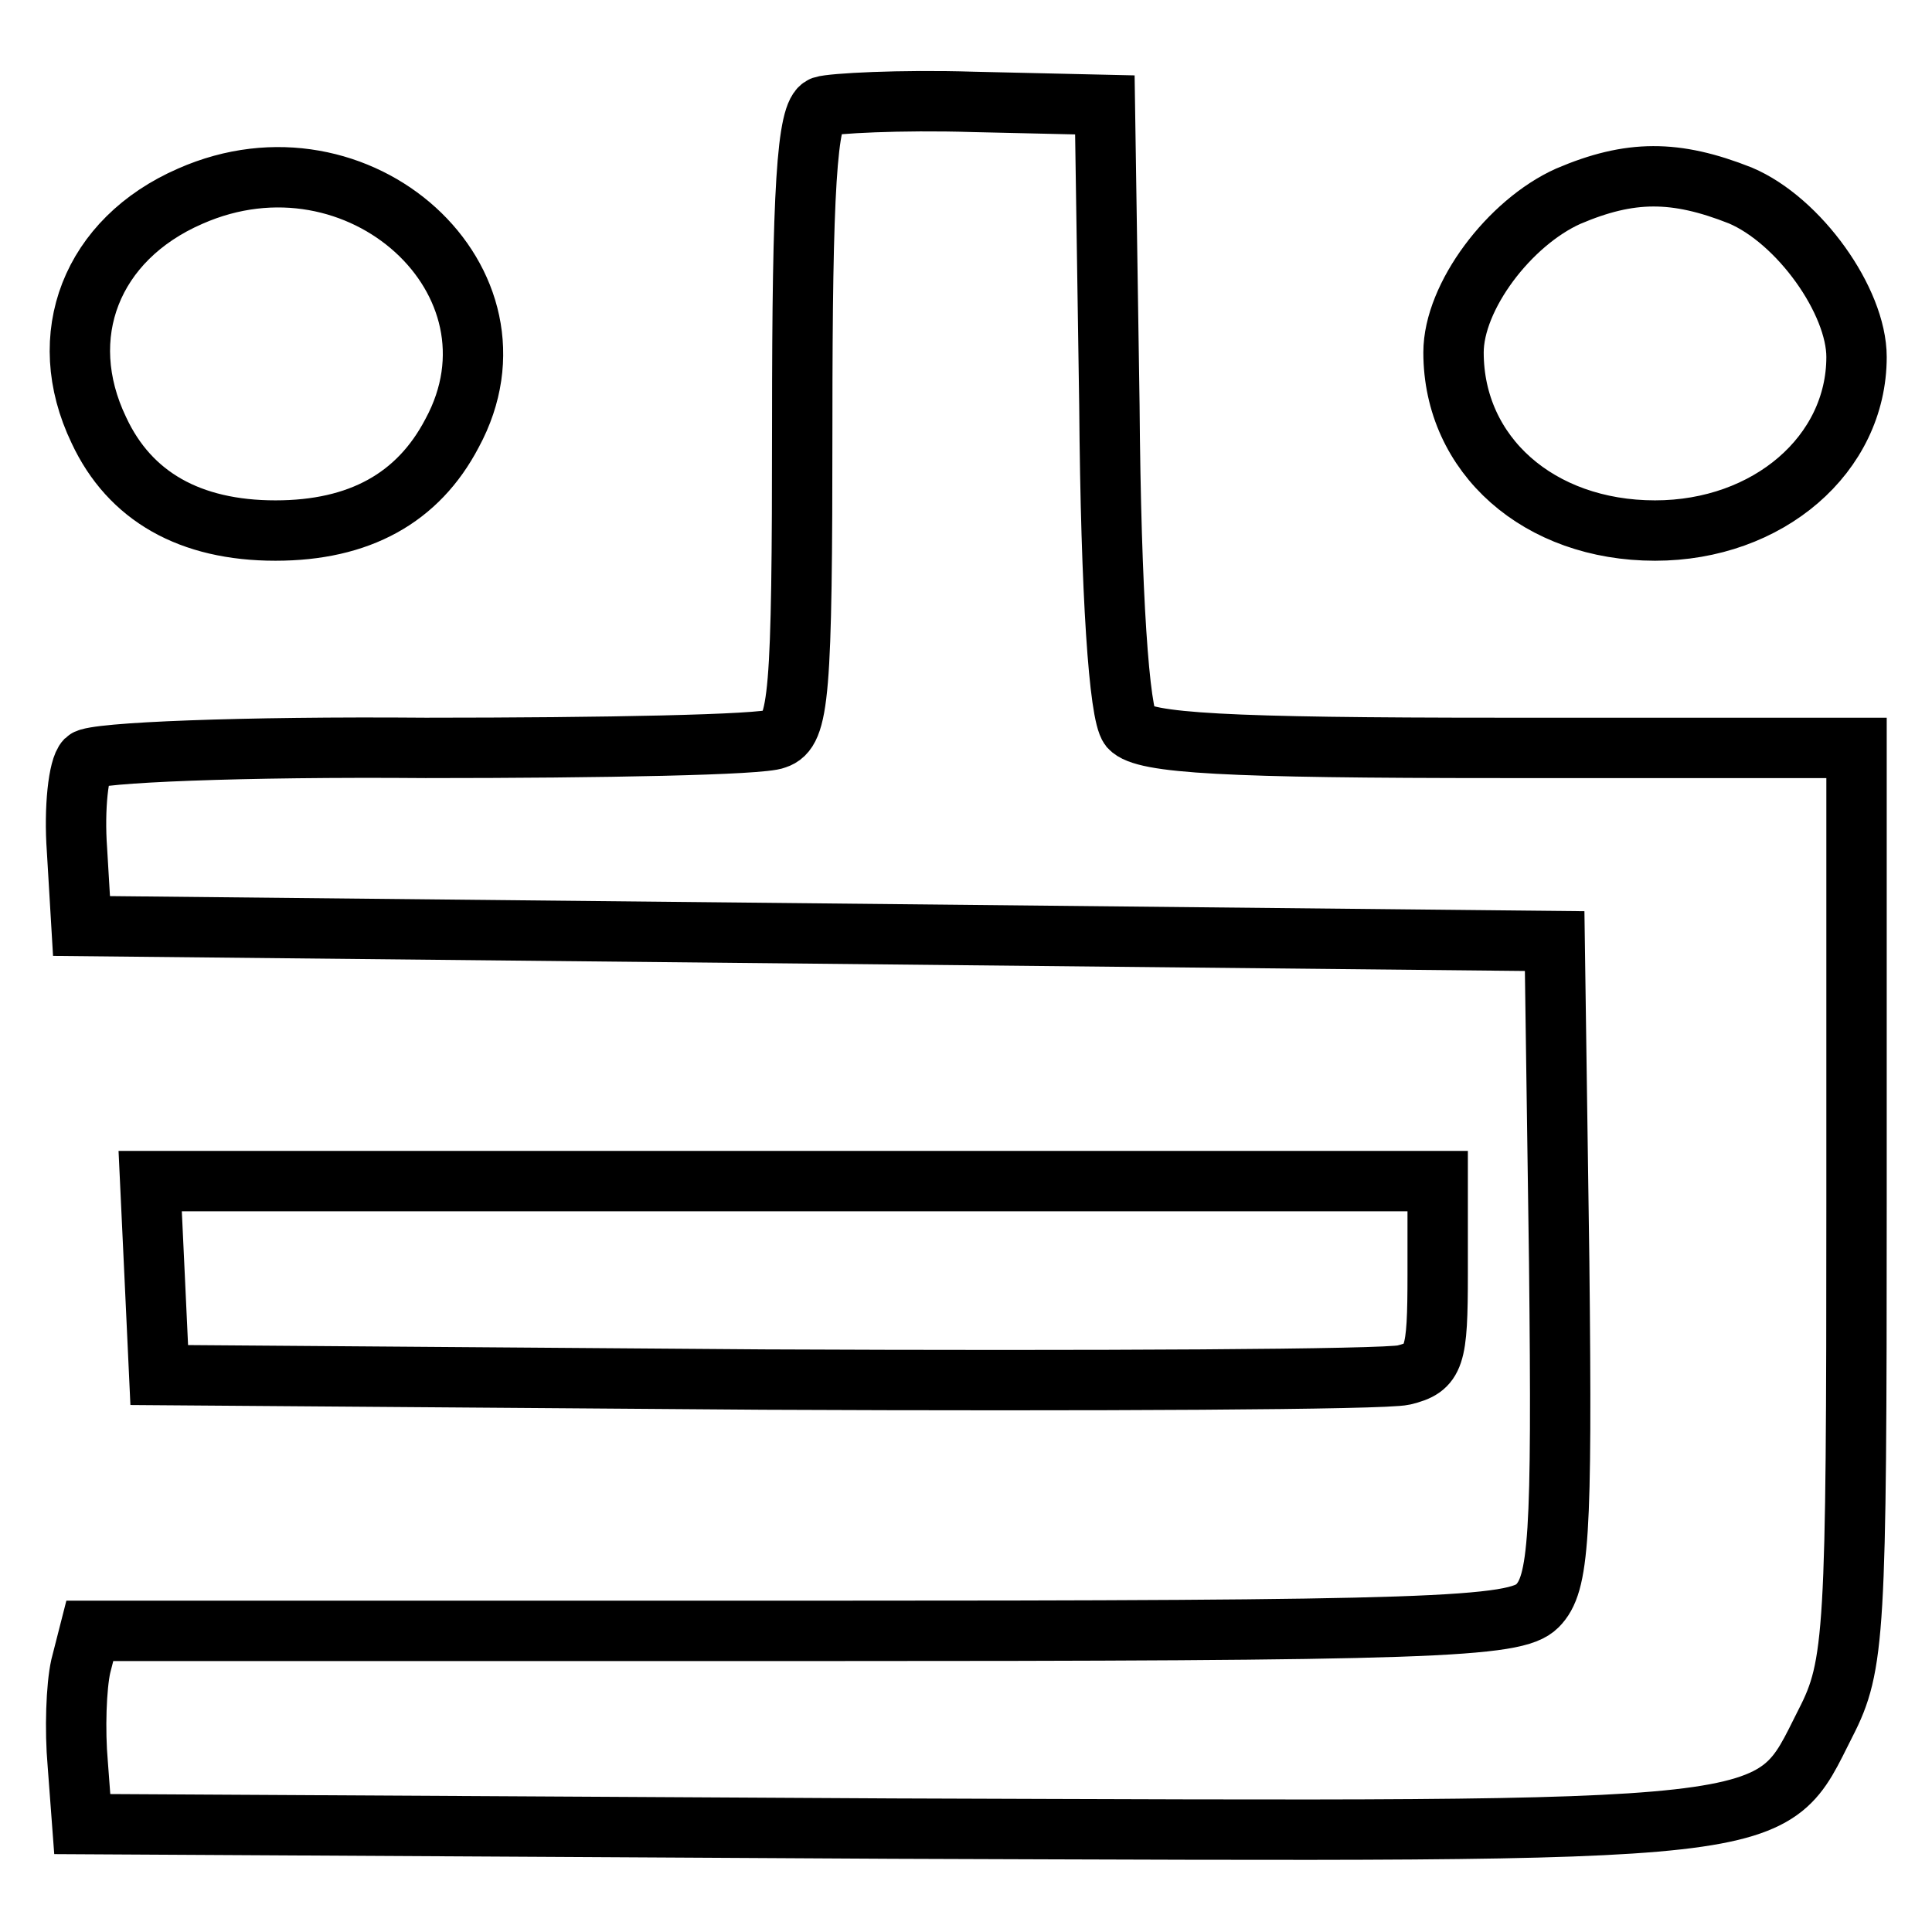 <?xml version="1.0" encoding="utf-8"?>
<!-- Svg Vector Icons : http://www.onlinewebfonts.com/icon -->
<!DOCTYPE svg PUBLIC "-//W3C//DTD SVG 1.1//EN" "http://www.w3.org/Graphics/SVG/1.1/DTD/svg11.dtd">
<svg version="1.1" xmlns="http://www.w3.org/2000/svg" xmlns:xlink="http://www.w3.org/1999/xlink" x="0px" y="0px" viewBox="0 0 256 256" enable-background="new 0 0 256 256" xml:space="preserve">
<g> <path stroke-width="8" fill-opacity="0" stroke="#000000"  d="M109,14.1c-2.1,0.8-2.7,11.3-2.7,41.9c0,36.1-0.4,40.9-3.5,41.9c-1.8,0.8-22.8,1.2-46.4,1.2 c-24.2-0.2-44,0.6-45,1.6c-1,1-1.6,6.4-1.2,11.9l0.6,10.1l97.6,1l97.6,1l0.6,42.5c0.4,36.6,0,42.7-2.9,45.6 c-2.9,2.9-14,3.3-97.6,3.3H11.9l-1.2,4.7c-0.6,2.7-0.8,8.4-0.4,12.9l0.6,8l107.4,0.6c120.2,0.4,116,1,123.6-14 c3.9-7.6,4.1-11.9,4.1-68.8V99.1h-47c-36.6,0-47.4-0.6-49.3-2.7c-1.4-1.8-2.5-17.5-2.7-42.7l-0.6-39.8l-17.5-0.4 C119.3,13.2,110.2,13.7,109,14.1L109,14.1z M25.2,26C12.1,31.7,7.1,44.5,13.1,57c4.1,8.8,12.1,13.3,23.4,13.3 c11.1,0,18.9-4.3,23.4-12.9C70.8,37.3,47.6,16.1,25.2,26z M207.8,26c-7.8,3.5-15.2,13.3-15.2,20.7c0,13.6,11.3,23.6,26.7,23.6 c15,0,26.7-10.1,26.7-23c0-7.4-7.6-18.1-15.4-21.4C222,22.5,216,22.5,207.8,26L207.8,26z M20.5,169.3l0.6,12.9l80.1,0.6 c44.2,0.2,82.2,0,84.8-0.6c4.1-1,4.5-2.3,4.5-13.4v-12.3H19.9L20.5,169.3z"/></g>
</svg>